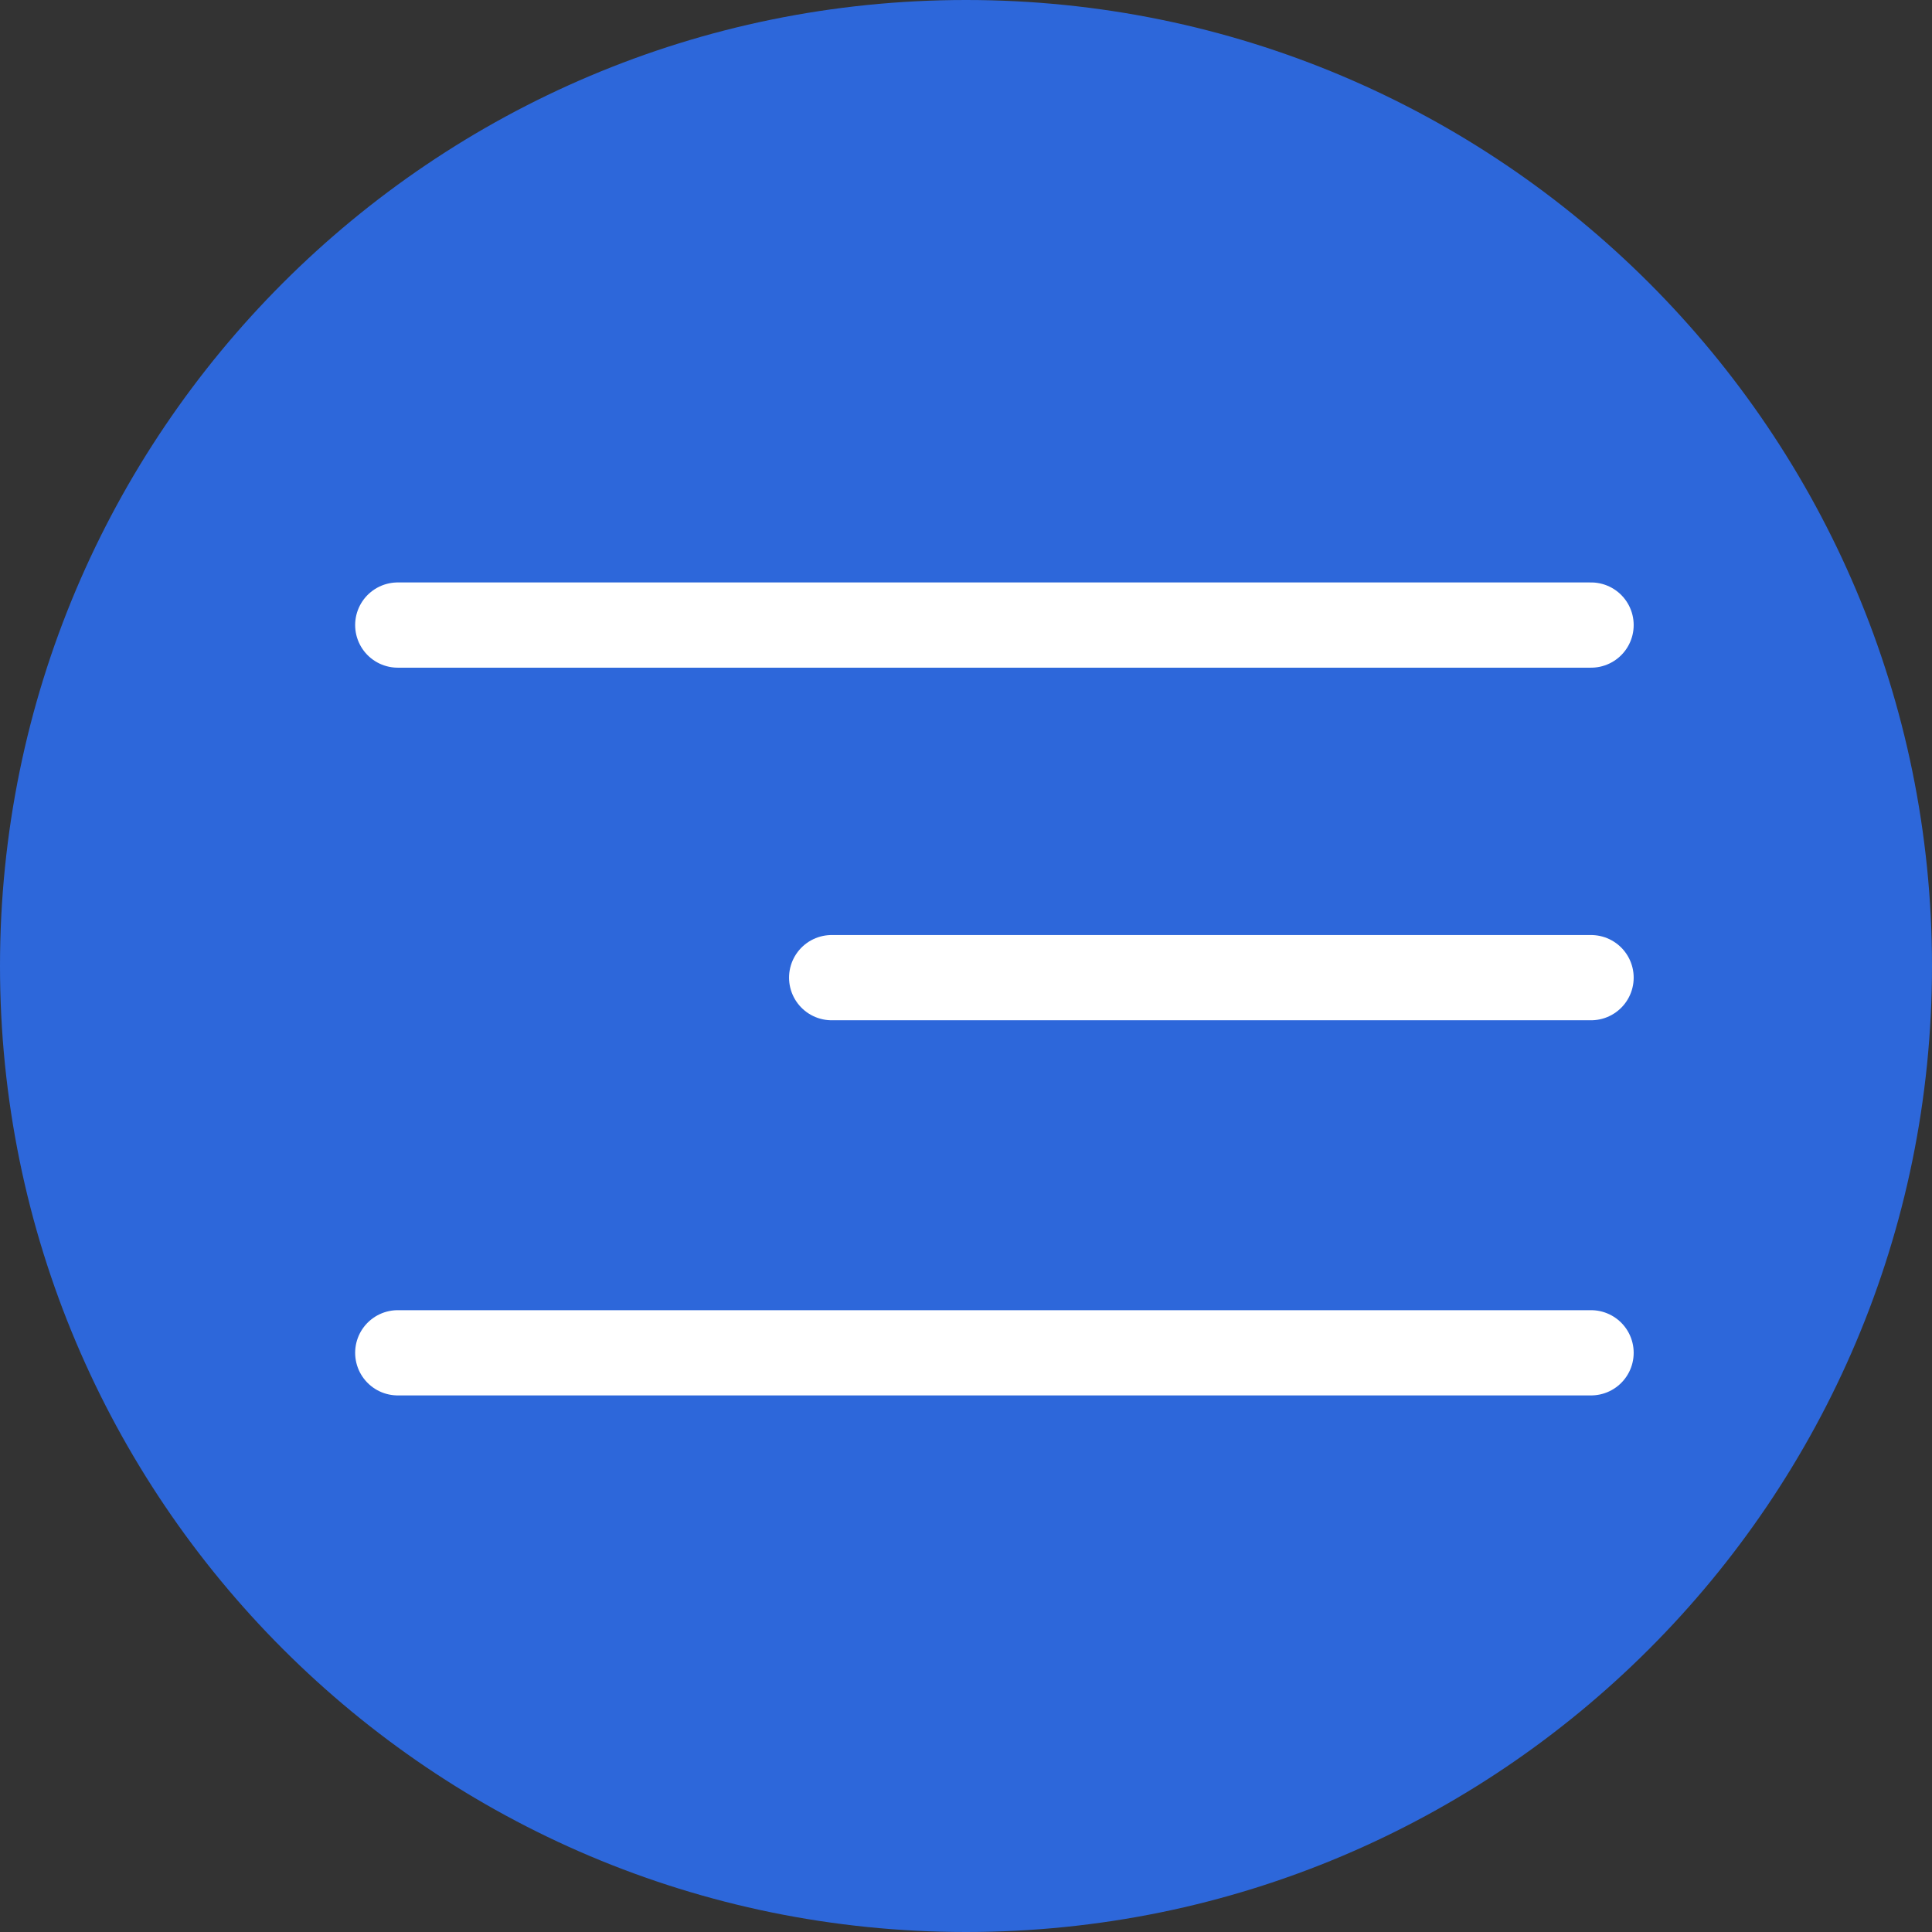 <?xml version="1.0" encoding="UTF-8"?> <svg xmlns="http://www.w3.org/2000/svg" width="34" height="34" viewBox="0 0 34 34" fill="none"><rect x="0" y="0" width="34" height="34" fill="#333333" stroke="none"/> <g clip-path="url(#clip0_113_2)"> <path d="M34 17C34 7.611 26.389 0 17 0C7.611 0 0 7.611 0 17C0 26.389 7.611 34 17 34C26.389 34 34 26.389 34 17Z" fill="#2D67DA"></path> <path d="M7 11H28" stroke="white" stroke-width="1.5" stroke-linecap="round"></path> <path d="M14.636 17.205H28" stroke="white" stroke-width="1.5" stroke-linecap="round"></path> <path d="M7 23.807H28" stroke="white" stroke-width="1.5" stroke-linecap="round"></path> </g> <defs> <clipPath id="clip0_113_2"> <rect width="34" height="34" fill="white"></rect> </clipPath> </defs> </svg> 